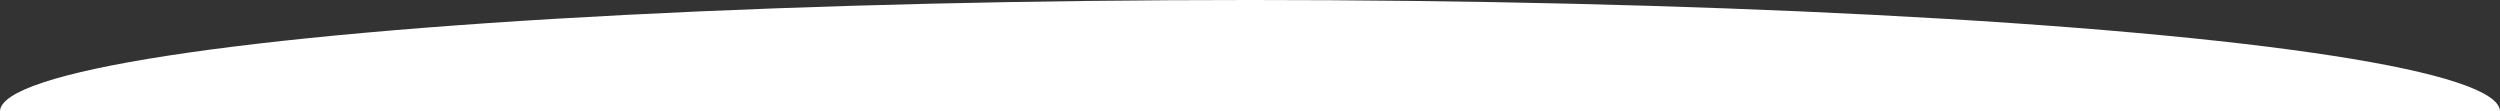 <svg xmlns="http://www.w3.org/2000/svg" xmlns:xlink="http://www.w3.org/1999/xlink" width="1480" height="66" viewBox="0 0 1480 66">
  <rect x="0" y="0" width="1480" height="66" fill="#333333" stroke="none"/>
  <defs>
    <clipPath id="clip-path">
      <rect id="長方形_121" data-name="長方形 121" width="1480" height="66" transform="translate(-224 -461)" fill="#fff" stroke="#707070" stroke-width="1"/>
    </clipPath>
  </defs>
  <g id="マスクグループ_12" data-name="マスクグループ 12" transform="translate(224 461)" clip-path="url(#clip-path)">
    <ellipse id="楕円形_2" data-name="楕円形 2" cx="740" cy="66" rx="740" ry="66" transform="translate(-224 -461)" fill="#fff"/>
  </g>
</svg>
